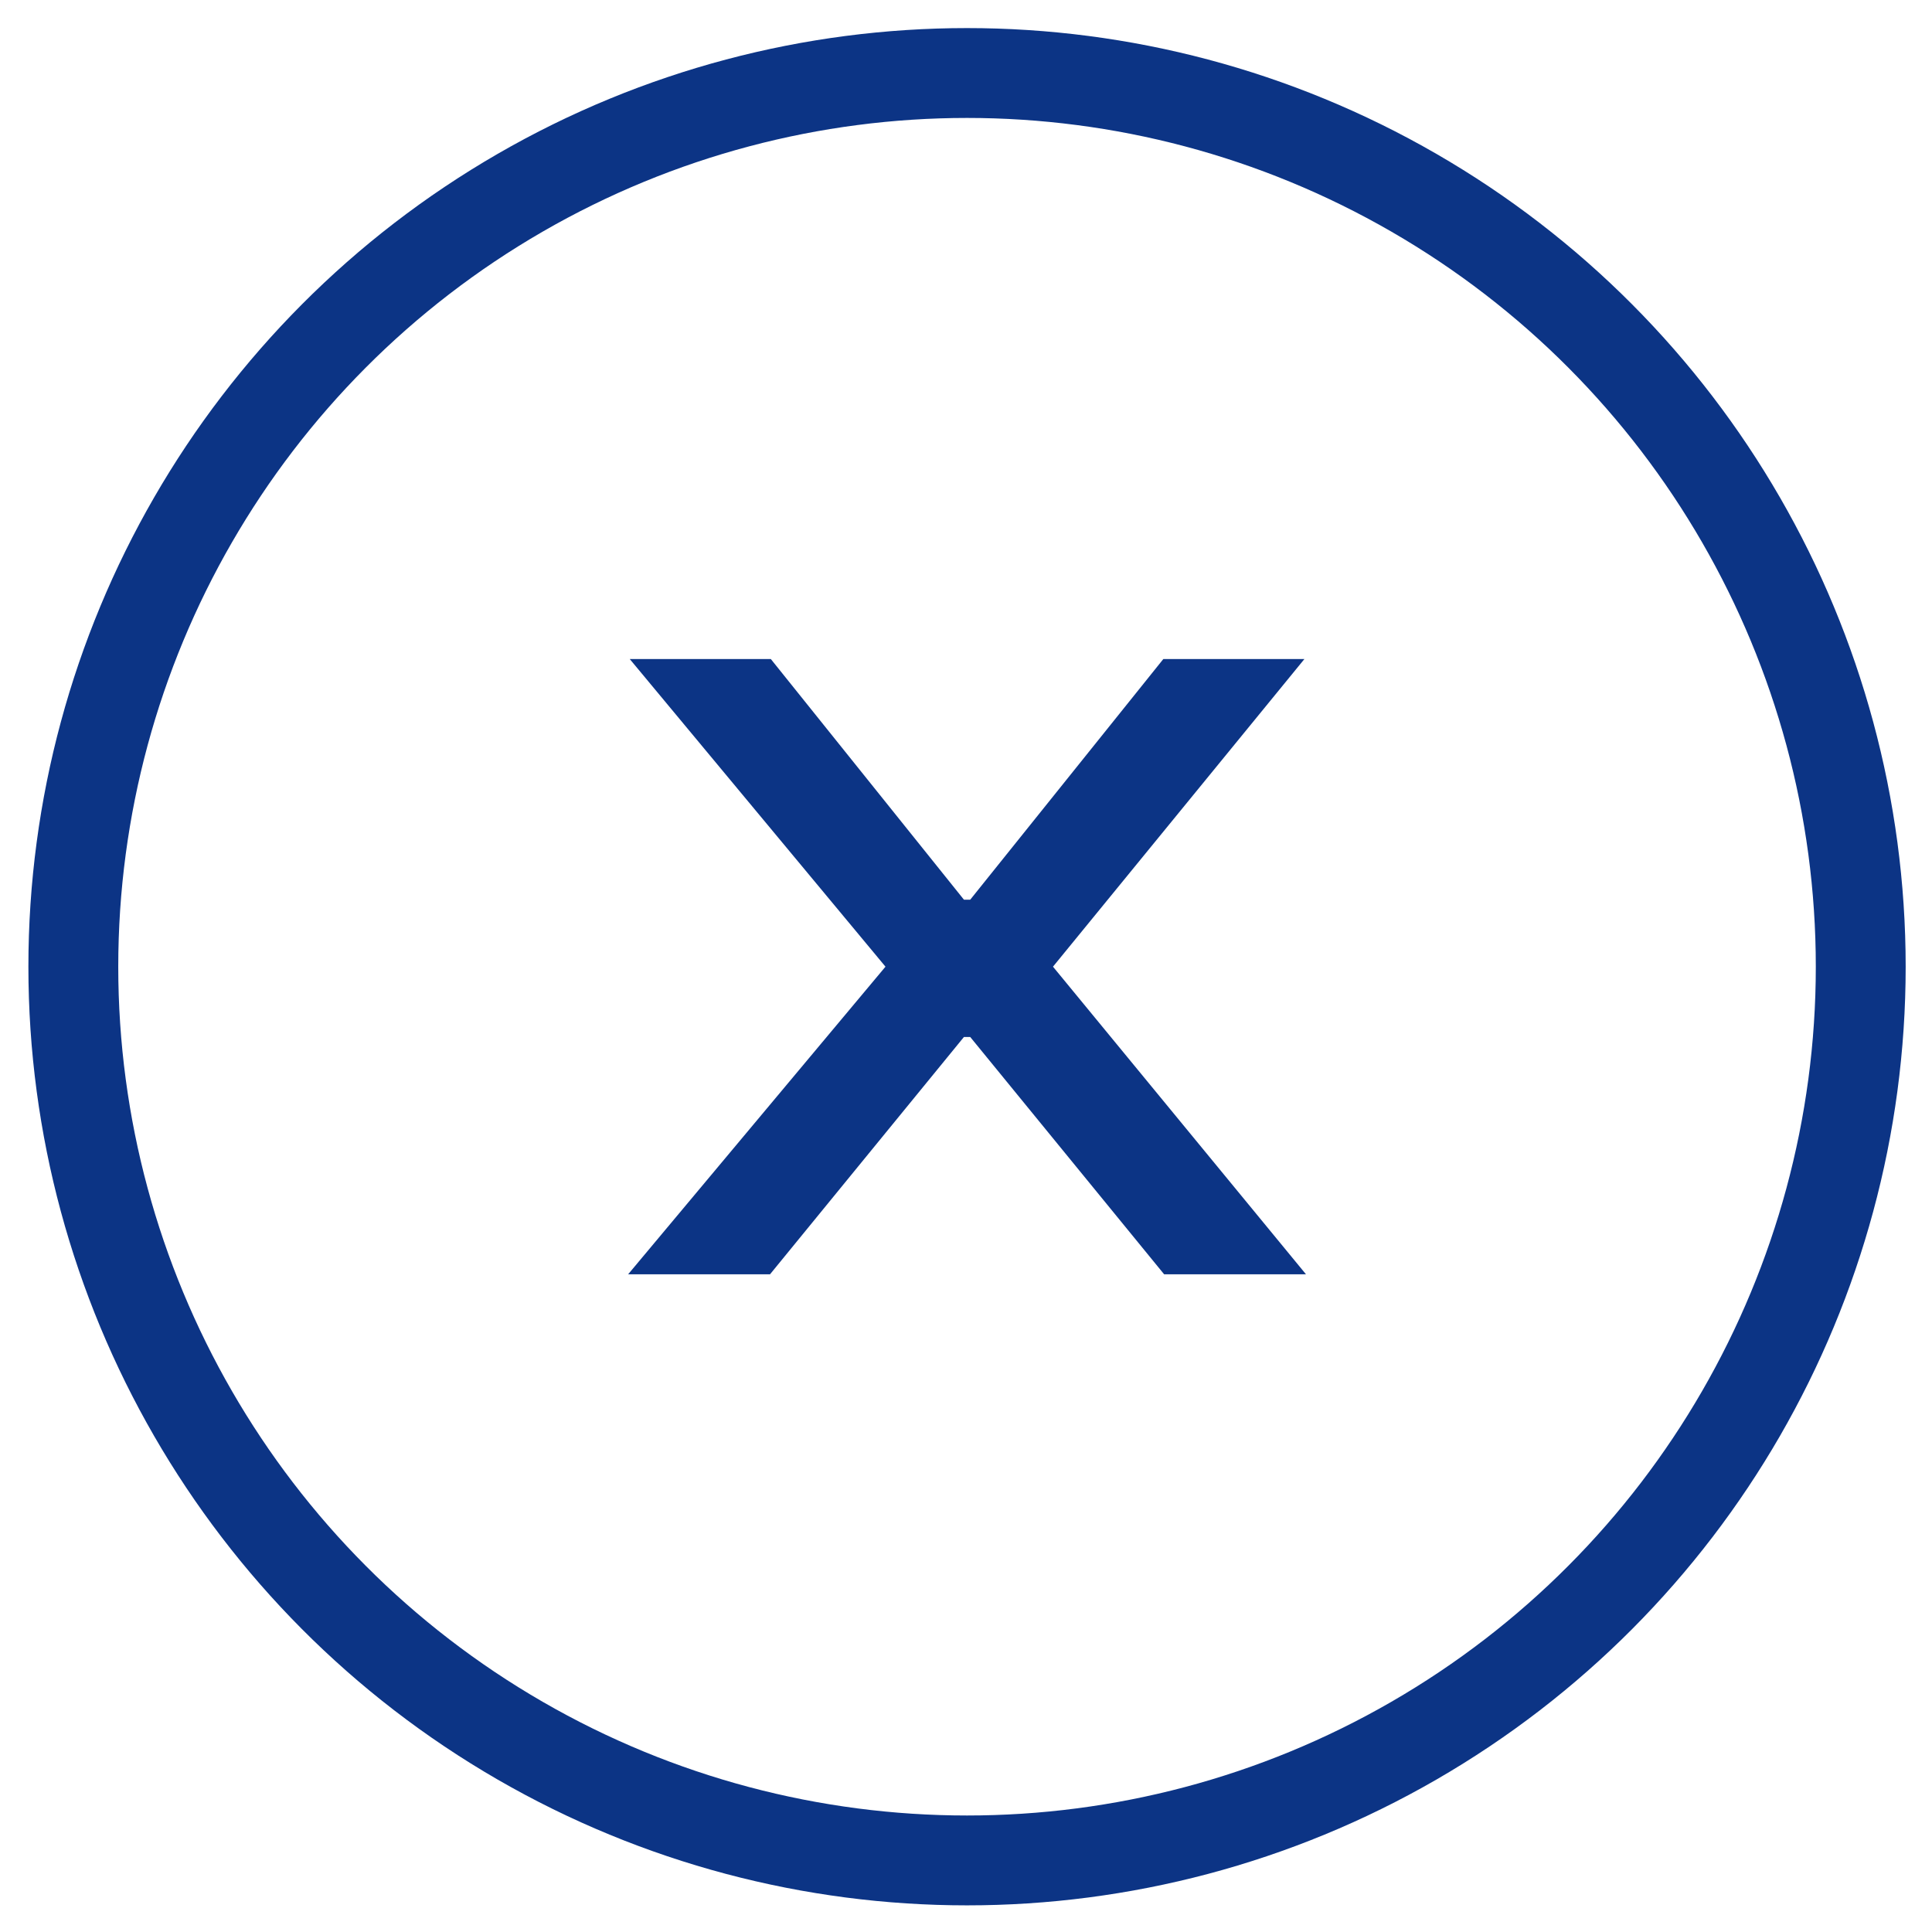 <svg width="43" height="43" viewBox="0 0 43 43" fill="none" xmlns="http://www.w3.org/2000/svg">
<g id="Group 48098997">
<circle id="Ellipse 249" cx="21.523" cy="21.516" r="19.891" stroke="#0C3485" stroke-width="2"/>
<path id="X" d="M17.156 14.668L21.454 20.024H21.594L25.892 14.668H29.032L23.436 21.515L29.067 28.362H25.91L21.594 23.08H21.454L17.138 28.362H13.98L19.708 21.515L14.016 14.668H17.156Z" fill="#0C3485"/>
</g>
</svg>
